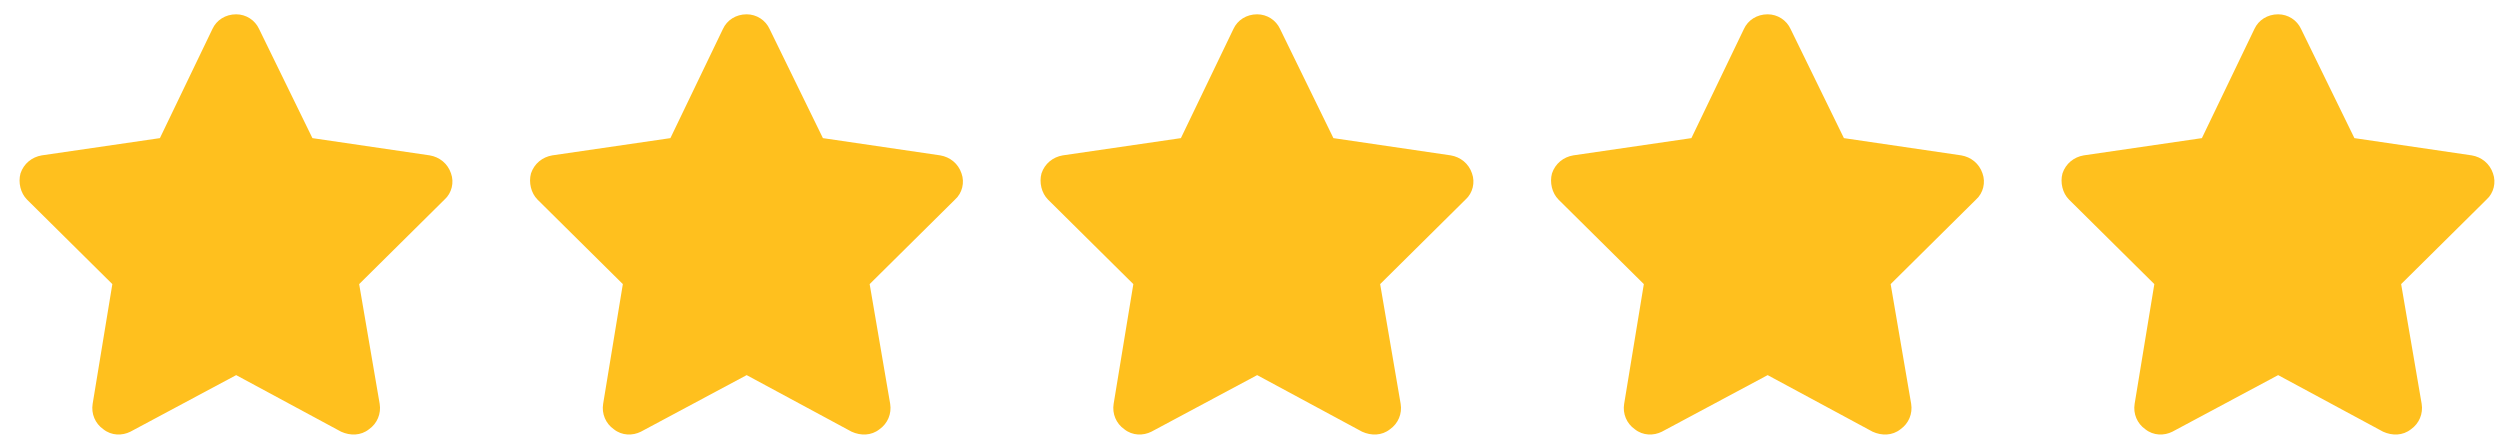 <?xml version="1.0" encoding="UTF-8"?>
<svg xmlns="http://www.w3.org/2000/svg" width="131" height="23" viewBox="0 0 131 23" fill="none">
  <path d="M13.578 1.523L16.371 7.238L22.516 8.141C23.031 8.227 23.461 8.57 23.633 9.086C23.805 9.559 23.676 10.117 23.289 10.461L18.82 14.887L19.895 21.16C19.98 21.676 19.766 22.191 19.336 22.492C18.906 22.836 18.348 22.836 17.875 22.621L12.375 19.656L6.832 22.621C6.402 22.836 5.844 22.836 5.414 22.492C4.984 22.191 4.77 21.676 4.855 21.16L5.887 14.887L1.418 10.461C1.074 10.117 0.945 9.559 1.074 9.086C1.246 8.57 1.676 8.227 2.191 8.141L8.379 7.238L11.129 1.523C11.344 1.051 11.816 0.75 12.375 0.75C12.891 0.75 13.363 1.051 13.578 1.523ZM40.328 1.523L43.121 7.238L49.266 8.141C49.781 8.227 50.211 8.57 50.383 9.086C50.555 9.559 50.426 10.117 50.039 10.461L45.57 14.887L46.645 21.16C46.73 21.676 46.516 22.191 46.086 22.492C45.656 22.836 45.098 22.836 44.625 22.621L39.125 19.656L33.582 22.621C33.152 22.836 32.594 22.836 32.164 22.492C31.734 22.191 31.52 21.676 31.605 21.16L32.637 14.887L28.168 10.461C27.824 10.117 27.695 9.559 27.824 9.086C27.996 8.57 28.426 8.227 28.941 8.141L35.129 7.238L37.879 1.523C38.094 1.051 38.566 0.75 39.125 0.75C39.641 0.75 40.113 1.051 40.328 1.523ZM67.078 1.523L69.871 7.238L76.016 8.141C76.531 8.227 76.961 8.57 77.133 9.086C77.305 9.559 77.176 10.117 76.789 10.461L72.32 14.887L73.394 21.16C73.481 21.676 73.266 22.191 72.836 22.492C72.406 22.836 71.848 22.836 71.375 22.621L65.875 19.656L60.332 22.621C59.902 22.836 59.344 22.836 58.914 22.492C58.484 22.191 58.27 21.676 58.355 21.16L59.387 14.887L54.918 10.461C54.574 10.117 54.445 9.559 54.574 9.086C54.746 8.57 55.176 8.227 55.691 8.141L61.879 7.238L64.629 1.523C64.844 1.051 65.316 0.75 65.875 0.75C66.391 0.75 66.863 1.051 67.078 1.523ZM93.828 1.523L96.621 7.238L102.766 8.141C103.281 8.227 103.711 8.57 103.883 9.086C104.055 9.559 103.926 10.117 103.539 10.461L99.07 14.887L100.145 21.16C100.23 21.676 100.016 22.191 99.586 22.492C99.156 22.836 98.598 22.836 98.125 22.621L92.625 19.656L87.082 22.621C86.652 22.836 86.094 22.836 85.664 22.492C85.234 22.191 85.019 21.676 85.106 21.16L86.137 14.887L81.668 10.461C81.324 10.117 81.195 9.559 81.324 9.086C81.496 8.57 81.926 8.227 82.441 8.141L88.629 7.238L91.379 1.523C91.594 1.051 92.066 0.75 92.625 0.75C93.141 0.75 93.613 1.051 93.828 1.523ZM120.578 1.523L123.371 7.238L129.516 8.141C130.031 8.227 130.461 8.57 130.633 9.086C130.805 9.559 130.676 10.117 130.289 10.461L125.82 14.887L126.895 21.16C126.98 21.676 126.766 22.191 126.336 22.492C125.906 22.836 125.348 22.836 124.875 22.621L119.375 19.656L113.832 22.621C113.402 22.836 112.844 22.836 112.414 22.492C111.984 22.191 111.77 21.676 111.855 21.16L112.887 14.887L108.418 10.461C108.074 10.117 107.945 9.559 108.074 9.086C108.246 8.57 108.676 8.227 109.191 8.141L115.379 7.238L118.129 1.523C118.344 1.051 118.816 0.75 119.375 0.75C119.891 0.75 120.363 1.051 120.578 1.523Z" fill="#FFC01E"></path>
</svg>
